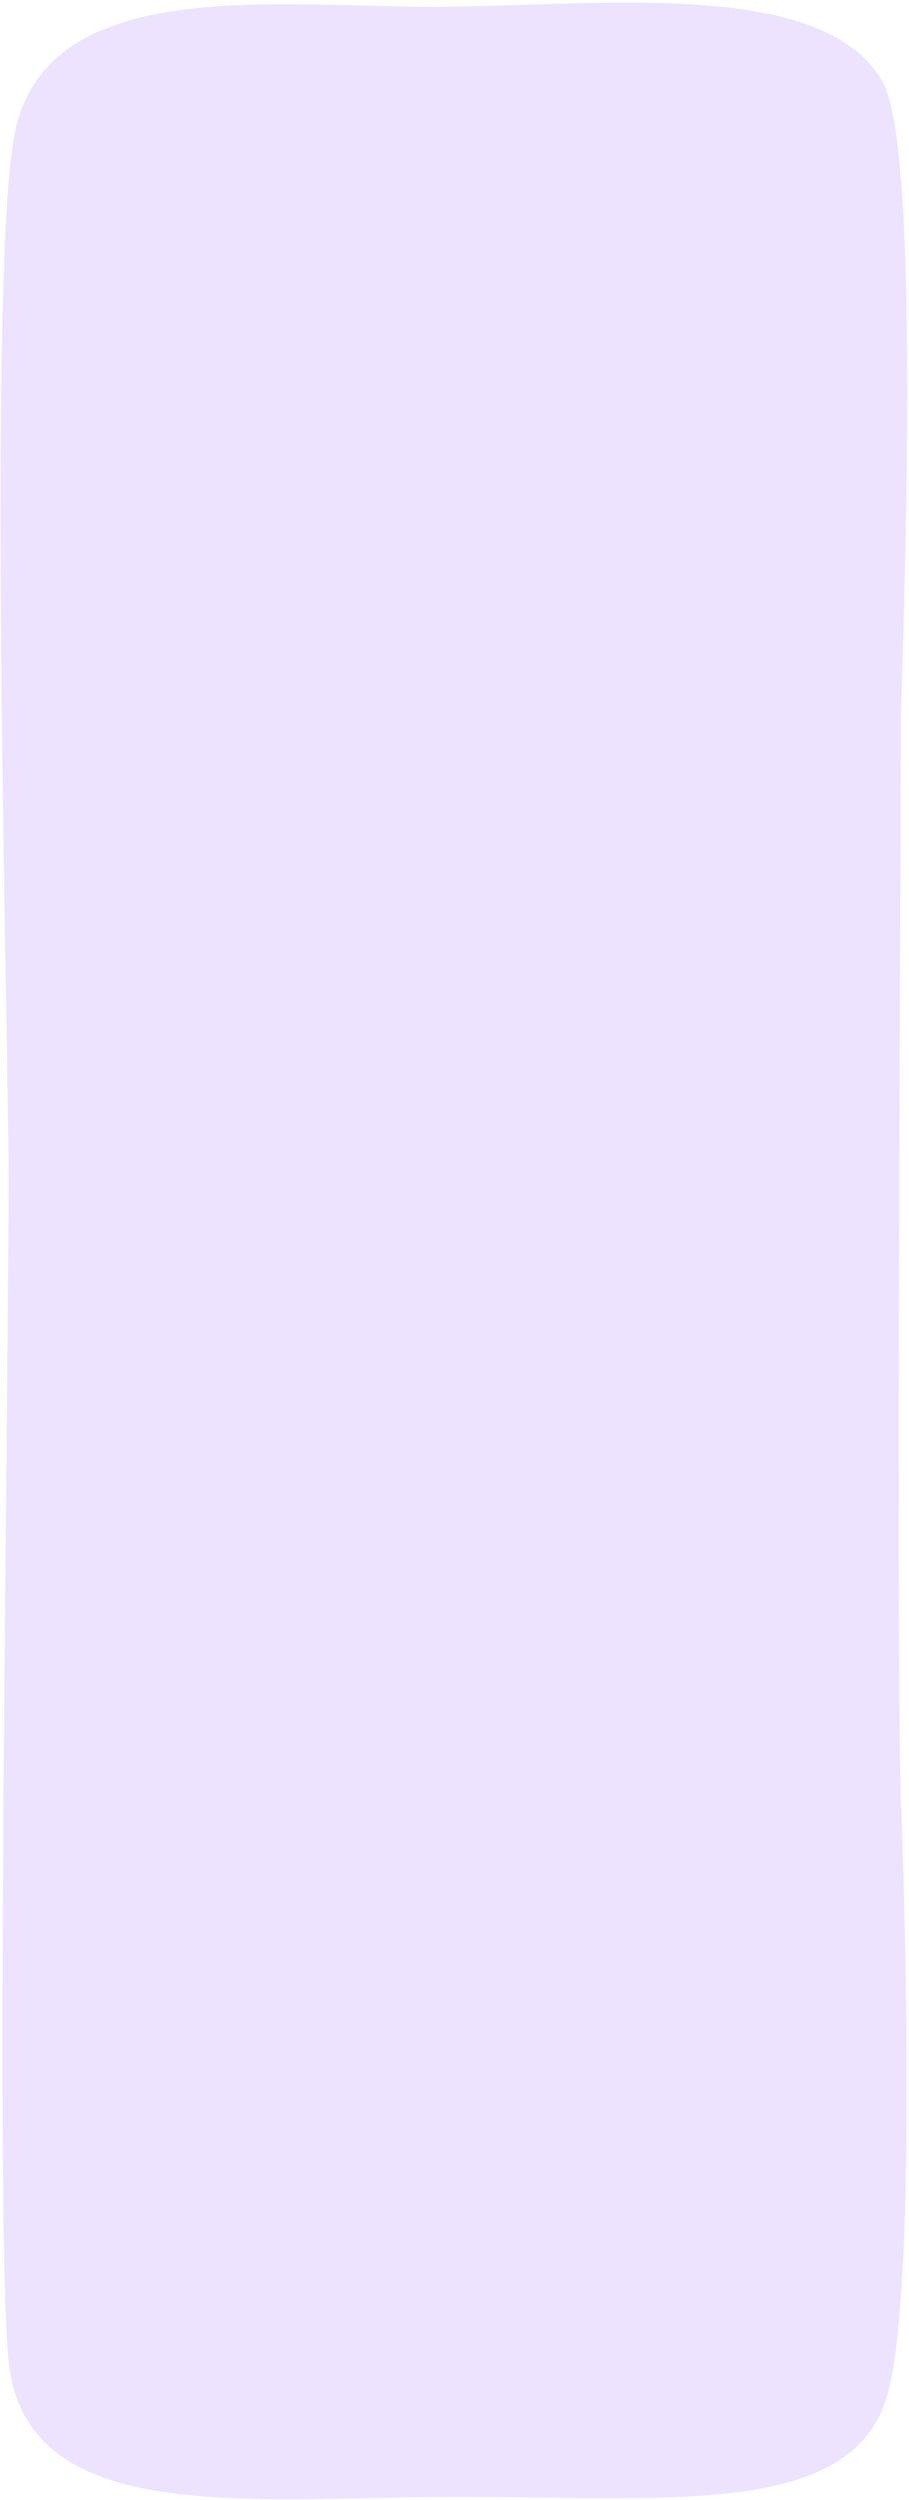 <?xml version="1.0" encoding="UTF-8"?> <svg xmlns="http://www.w3.org/2000/svg" width="320" height="880" viewBox="0 0 320 880" fill="none"> <path d="M152.554 2.375C209.217 2.371 290.001 -8.5 310.846 29.051C324.683 53.979 317.655 227.507 317.156 253.375C317.335 271.878 315.347 581.612 317.166 632.469C319.106 686.726 322.392 816.423 311.369 846.249C296.734 885.847 234.36 878.915 161.511 878.919C88.663 878.923 10.636 889.744 3.242 832.919C-1.971 792.86 3.029 493.084 3.023 414.115C3.02 367.136 -4.844 87.49 5.657 44.643C18.646 -8.361 95.891 2.379 152.554 2.375Z" fill="#EDE3FF"></path> </svg> 